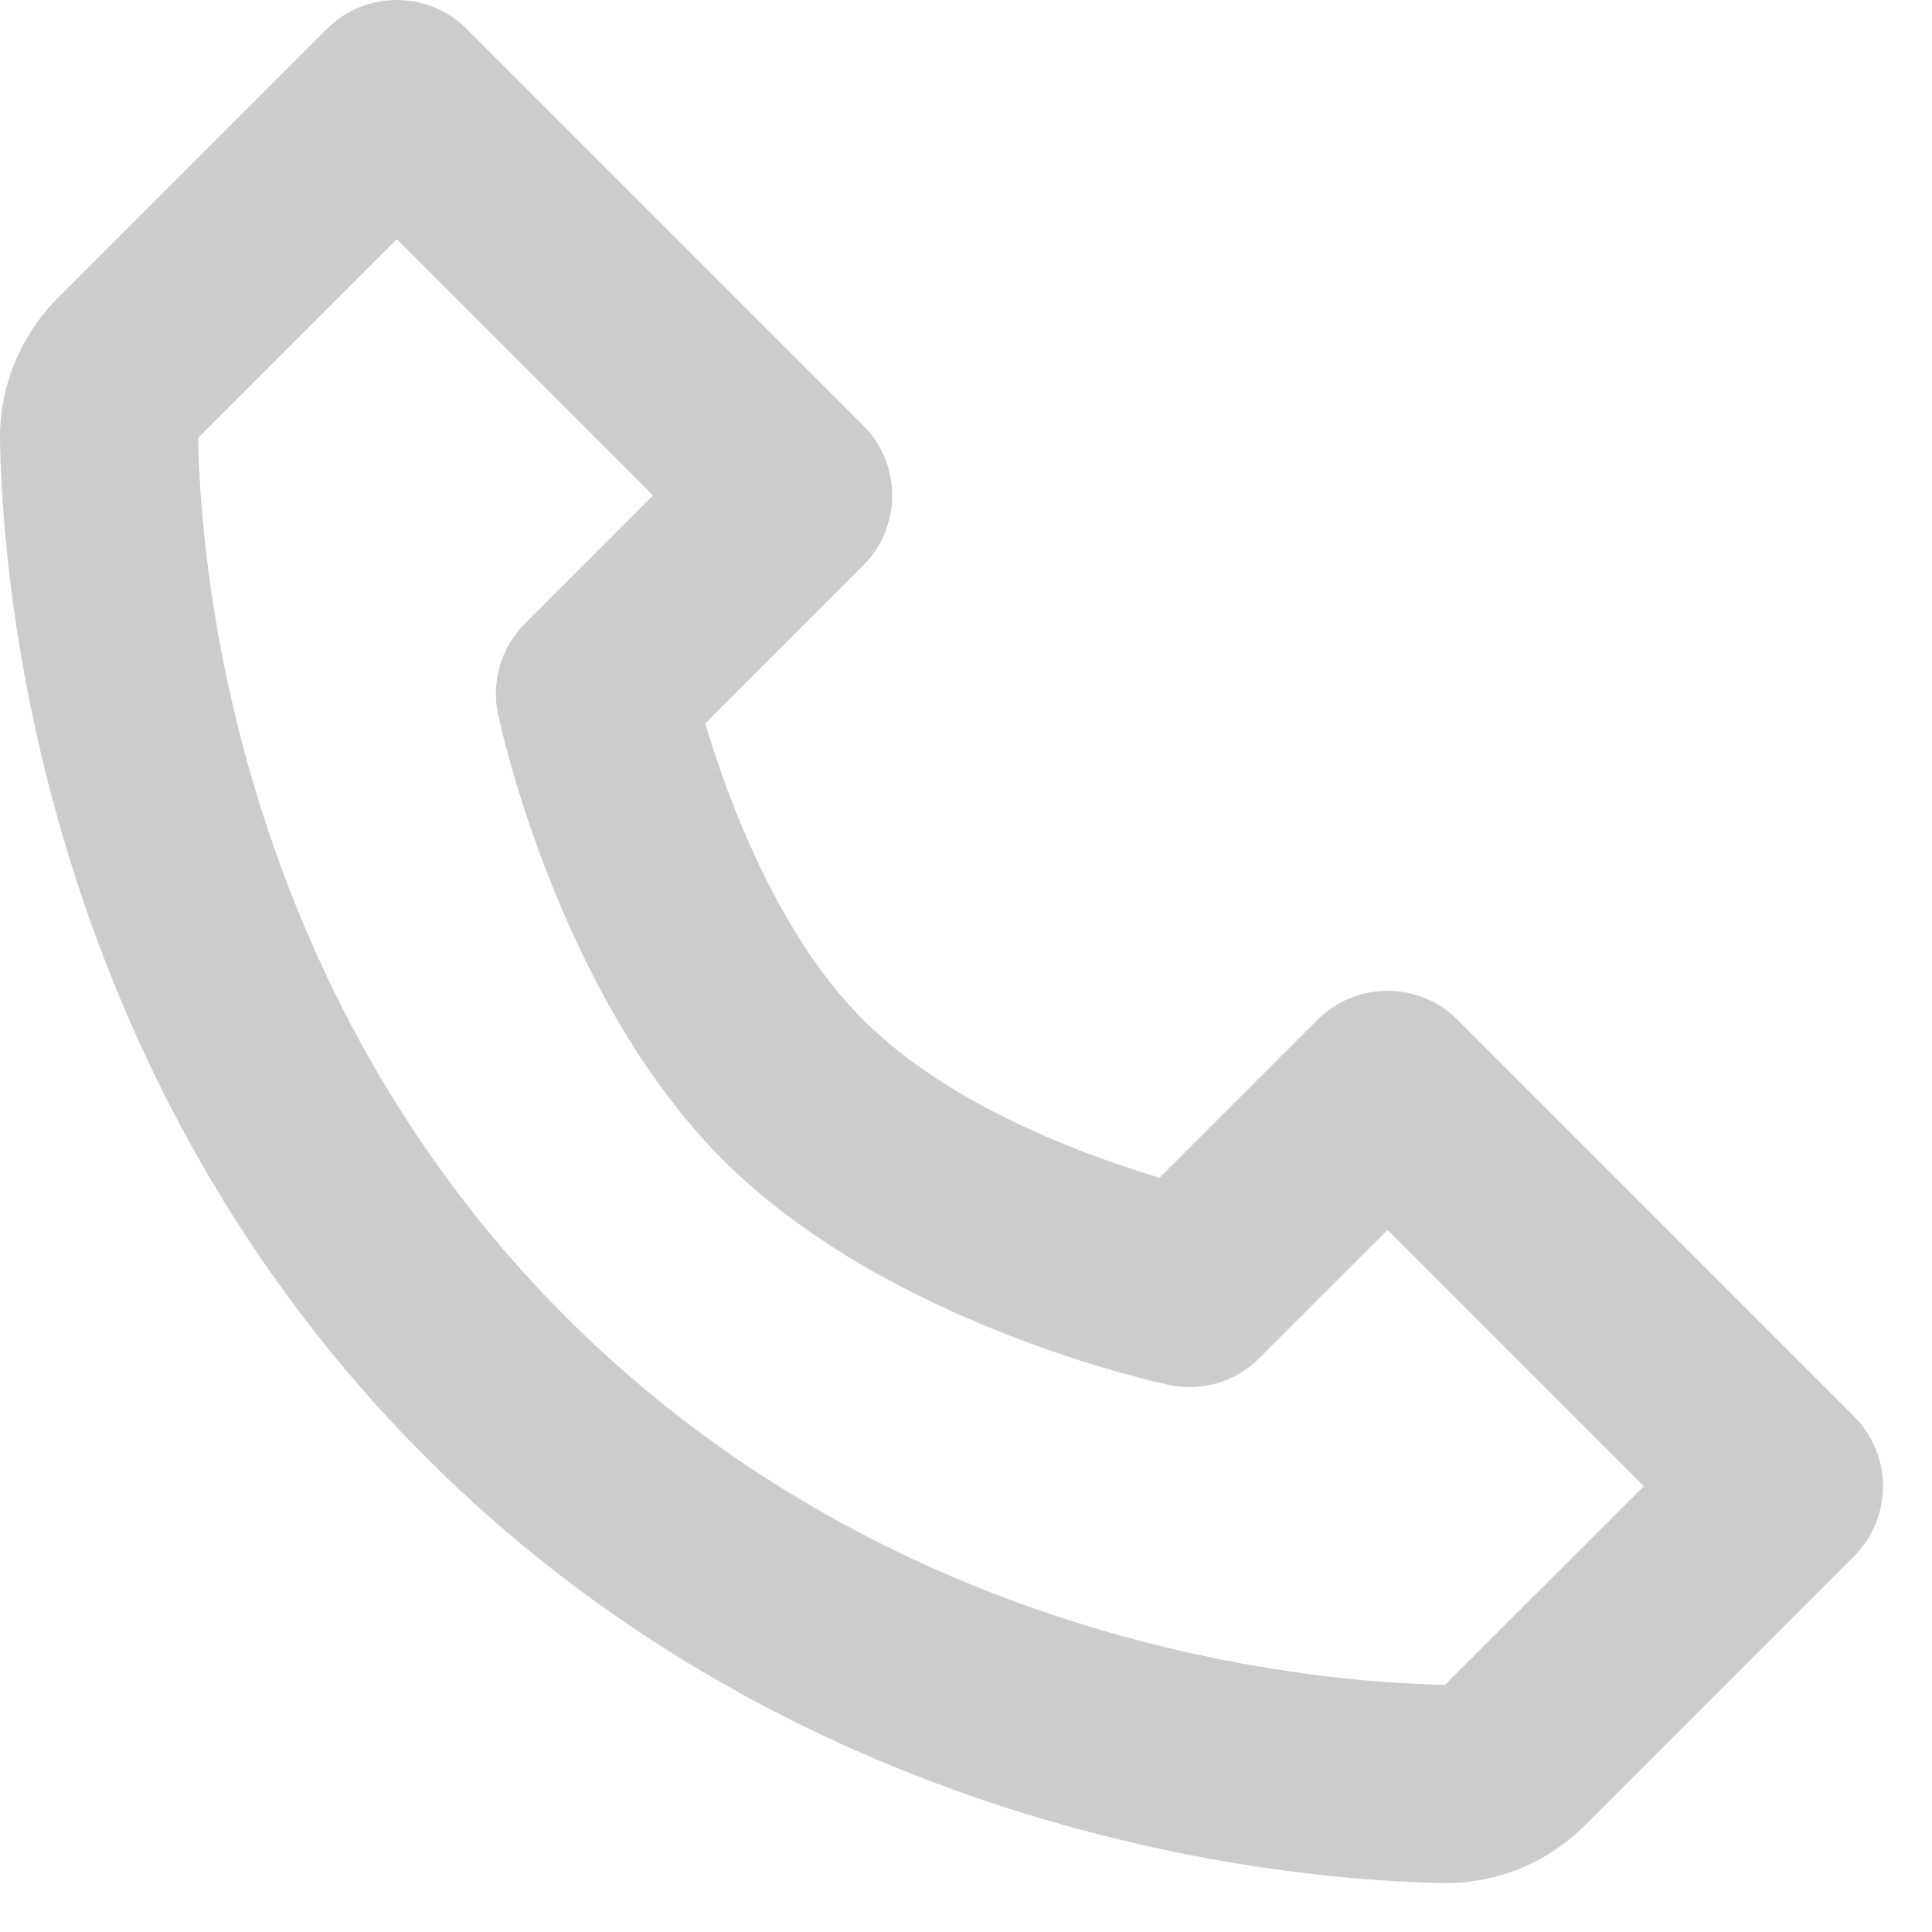 <svg xmlns="http://www.w3.org/2000/svg" width="39" height="39" viewBox="0 0 39 39" fill="none"><path d="M29.424 20.586C29.239 20.401 29.018 20.253 28.776 20.152C28.533 20.052 28.273 20 28.01 20C27.748 20 27.488 20.052 27.245 20.152C27.002 20.253 26.782 20.401 26.596 20.586L23.408 23.774C21.93 23.334 19.172 22.334 17.424 20.586C15.676 18.838 14.676 16.08 14.236 14.602L17.424 11.414C17.61 11.229 17.758 11.008 17.858 10.766C17.959 10.523 18.011 10.263 18.011 10C18.011 9.738 17.959 9.478 17.858 9.235C17.758 8.992 17.61 8.772 17.424 8.586L9.424 0.586C9.239 0.401 9.018 0.253 8.776 0.152C8.533 0.052 8.273 0 8.01 0C7.748 0 7.488 0.052 7.245 0.152C7.002 0.253 6.782 0.401 6.596 0.586L1.172 6.01C0.412 6.77 -0.016 7.814 0 8.88C0.046 11.728 0.8 21.62 8.596 29.416C16.392 37.212 26.284 37.964 29.134 38.012H29.19C30.246 38.012 31.244 37.596 32 36.84L37.424 31.416C37.61 31.231 37.758 31.01 37.858 30.768C37.959 30.525 38.011 30.265 38.011 30.002C38.011 29.74 37.959 29.48 37.858 29.237C37.758 28.994 37.61 28.774 37.424 28.588L29.424 20.586ZM29.17 34.01C26.674 33.968 18.134 33.298 11.424 26.586C4.692 19.854 4.04 11.284 4 8.838L8.01 4.828L13.182 10L10.596 12.586C10.361 12.821 10.188 13.111 10.094 13.43C9.999 13.748 9.984 14.085 10.052 14.41C10.1 14.64 11.274 20.094 14.594 23.414C17.914 26.734 23.368 27.908 23.598 27.956C23.924 28.026 24.261 28.013 24.58 27.919C24.898 27.824 25.188 27.651 25.422 27.414L28.01 24.828L33.182 30L29.17 34.01Z" fill="#CCCCCC"></path></svg>